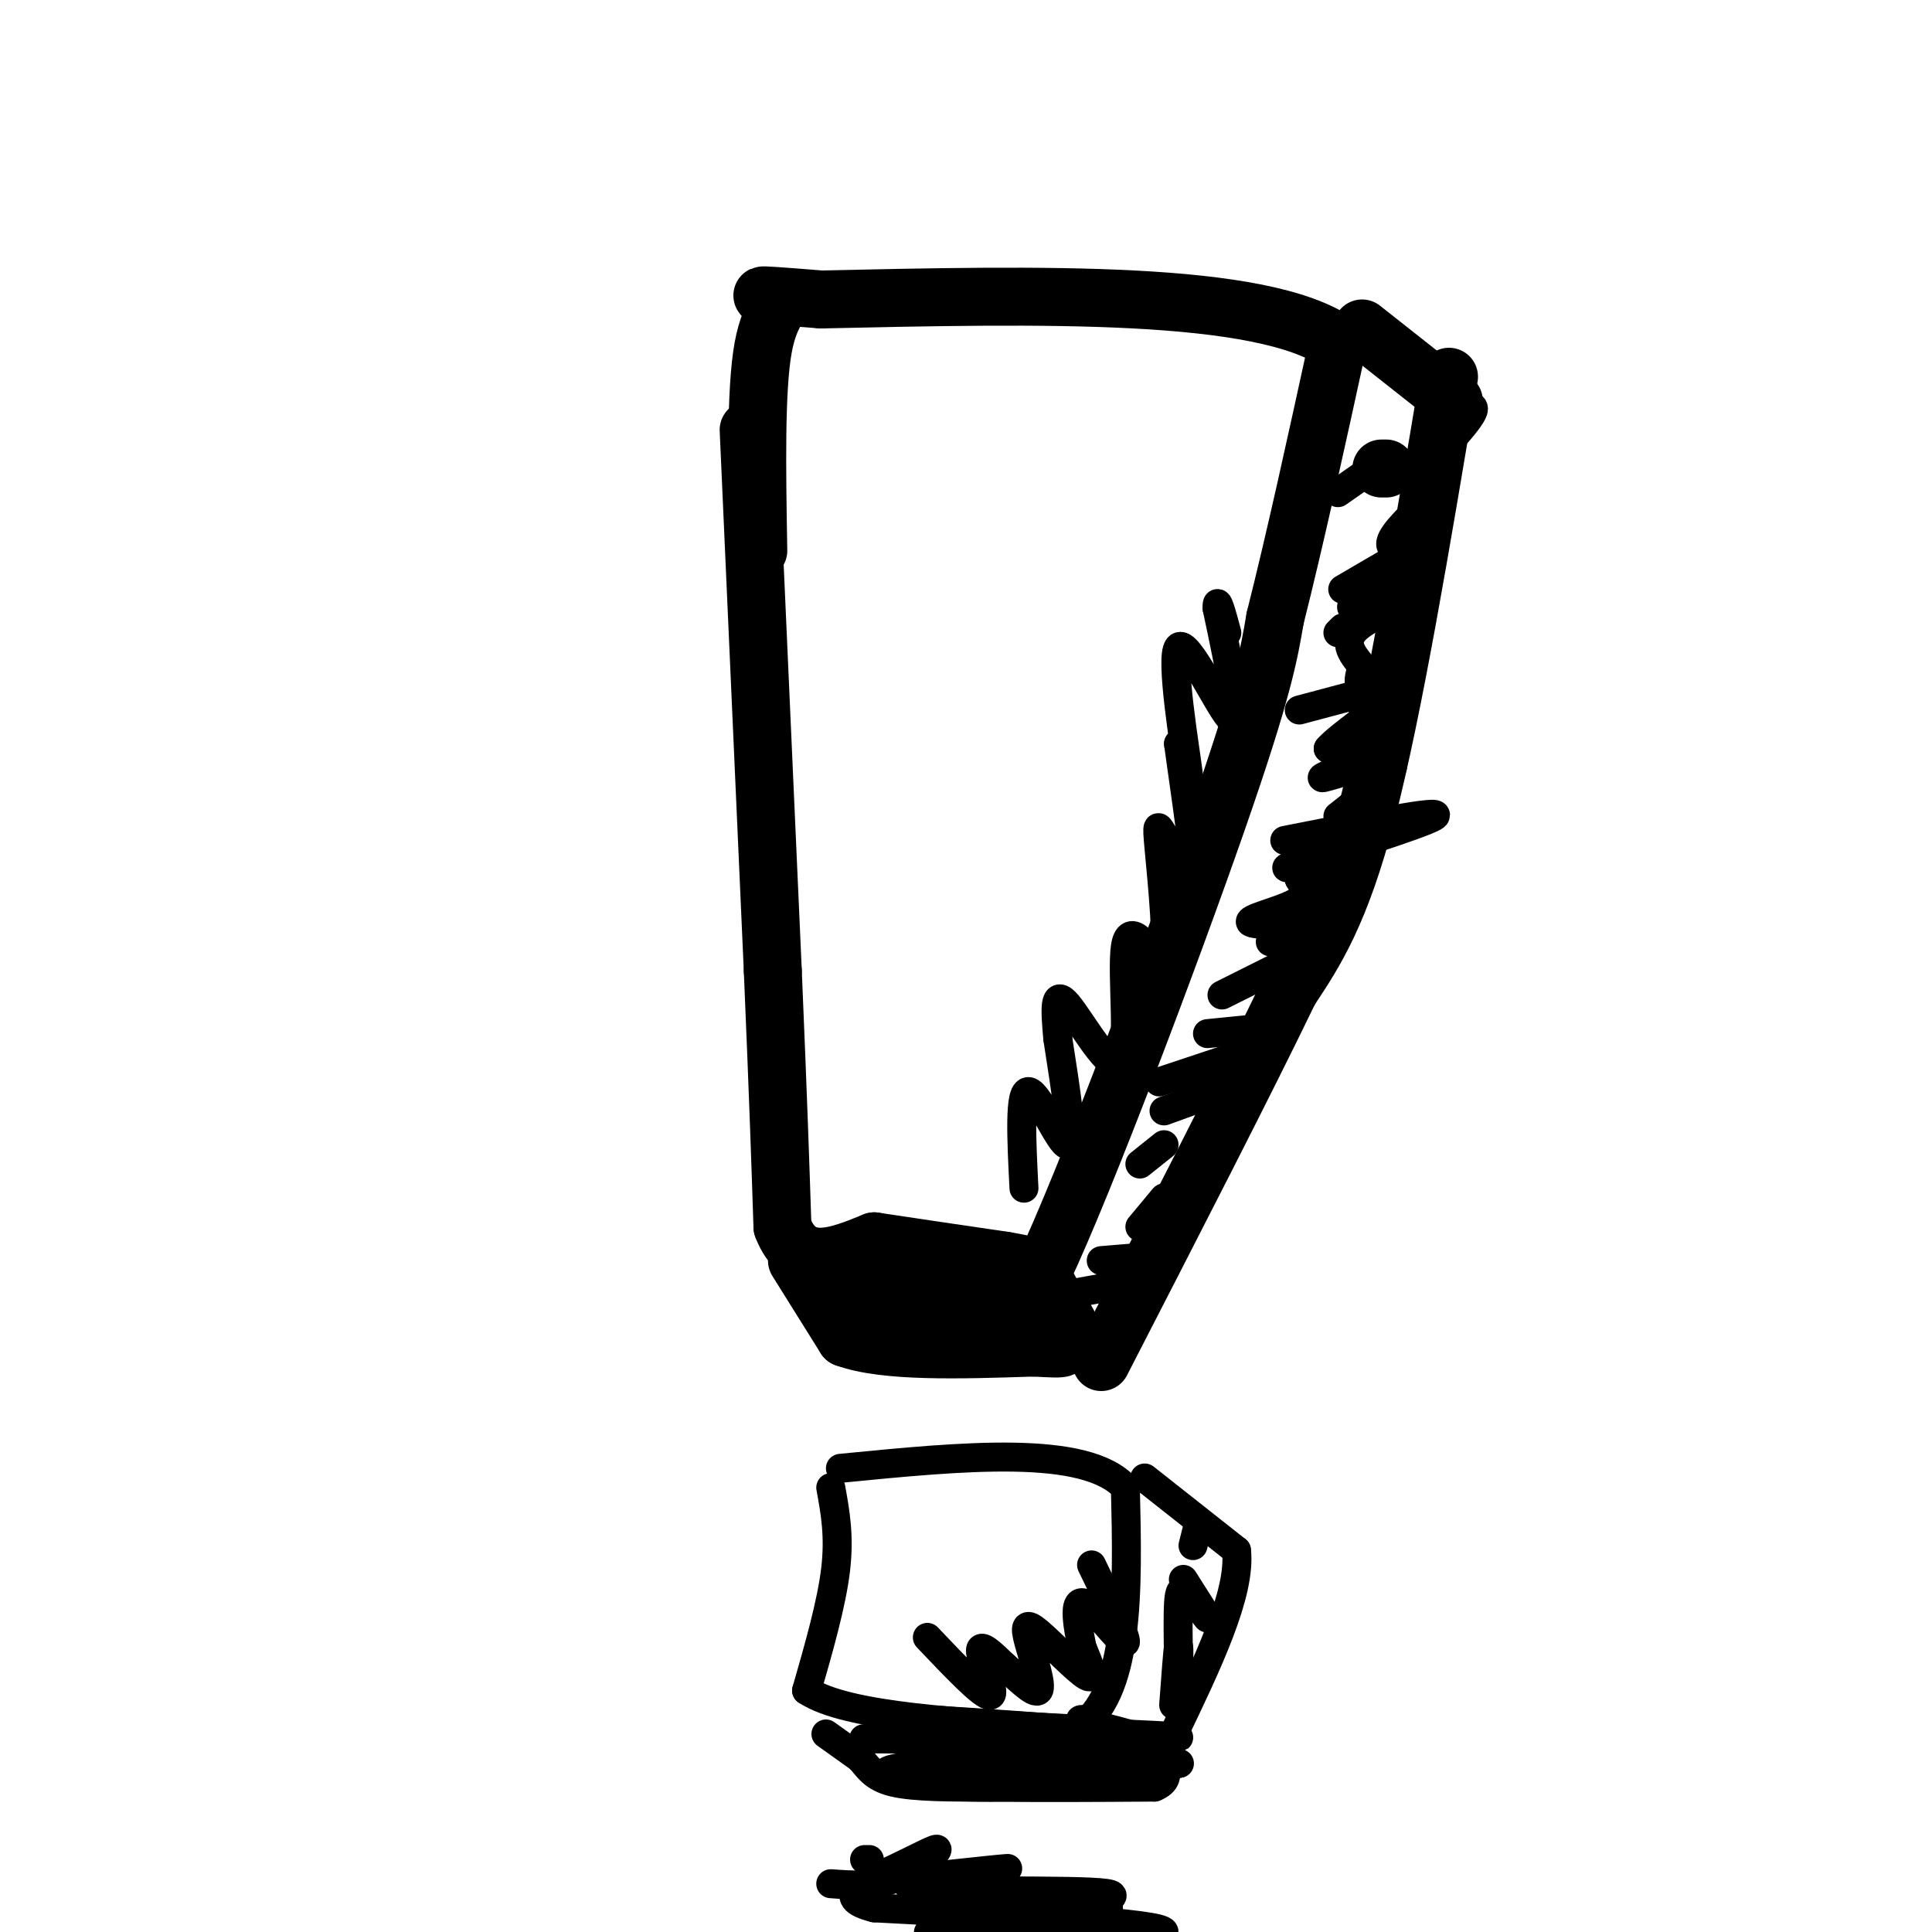 <svg viewBox='0 0 400 400' version='1.1' xmlns='http://www.w3.org/2000/svg' xmlns:xlink='http://www.w3.org/1999/xlink'><g fill='none' stroke='#000000' stroke-width='12' stroke-linecap='round' stroke-linejoin='round'><path d='M155,89c0.000,0.000 5.000,112.000 5,112'/><path d='M160,201c1.167,27.500 1.583,40.250 2,53'/><path d='M162,254c3.500,9.333 11.250,6.167 19,3'/><path d='M181,257c7.667,1.167 17.333,2.583 27,4'/><path d='M208,261c5.833,1.000 6.917,1.500 8,2'/><path d='M216,263c8.711,-18.489 26.489,-65.711 36,-93c9.511,-27.289 10.756,-34.644 12,-42'/><path d='M264,128c4.167,-16.500 8.583,-36.750 13,-57'/><path d='M277,71c-15.667,-11.000 -61.333,-10.000 -107,-9'/><path d='M170,62c-18.429,-1.488 -11.000,-0.708 -9,0c2.000,0.708 -1.429,1.345 -3,10c-1.571,8.655 -1.286,25.327 -1,42'/><path d='M165,261c0.000,0.000 10.000,16.000 10,16'/><path d='M175,277c8.167,3.000 23.583,2.500 39,2'/><path d='M214,279c7.489,0.400 6.711,0.400 5,-2c-1.711,-2.400 -4.356,-7.200 -7,-12'/><path d='M212,265c-9.622,-2.044 -30.178,-1.156 -32,0c-1.822,1.156 15.089,2.578 32,4'/><path d='M212,269c-2.178,0.800 -23.622,0.800 -30,1c-6.378,0.200 2.311,0.600 11,1'/><path d='M300,78c-5.750,34.417 -11.500,68.833 -17,90c-5.500,21.167 -10.750,29.083 -16,37'/><path d='M267,205c-9.167,19.000 -24.083,48.000 -39,77'/><path d='M282,68c0.000,0.000 19.000,15.000 19,15'/><path d='M286,97c0.000,0.000 1.000,0.000 1,0'/></g>
<g fill='none' stroke='#000000' stroke-width='6' stroke-linecap='round' stroke-linejoin='round'><path d='M287,95c0.000,0.000 -10.000,7.000 -10,7'/><path d='M290,115c0.000,0.000 -12.000,7.000 -12,7'/><path d='M278,130c0.000,0.000 -1.000,1.000 -1,1'/><path d='M284,143c0.000,0.000 -15.000,4.000 -15,4'/><path d='M228,261c0.000,0.000 12.000,-1.000 12,-1'/><path d='M221,268c0.000,0.000 11.000,-2.000 11,-2'/><path d='M236,254c0.000,0.000 5.000,-6.000 5,-6'/><path d='M236,241c0.000,0.000 5.000,-4.000 5,-4'/><path d='M241,230c0.000,0.000 11.000,-4.000 11,-4'/><path d='M240,224c0.000,0.000 18.000,-6.000 18,-6'/><path d='M250,214c0.000,0.000 10.000,-1.000 10,-1'/><path d='M253,206c0.000,0.000 16.000,-8.000 16,-8'/><path d='M263,195c5.536,-1.244 11.071,-2.488 9,-3c-2.071,-0.512 -11.750,-0.292 -13,-1c-1.250,-0.708 5.929,-2.345 9,-4c3.071,-1.655 2.036,-3.327 1,-5'/><path d='M269,182c2.499,-1.915 8.247,-4.204 6,-4c-2.247,0.204 -12.490,2.901 -7,1c5.490,-1.901 26.711,-8.400 29,-10c2.289,-1.600 -14.356,1.700 -31,5'/><path d='M277,169c6.476,-5.095 12.952,-10.190 11,-11c-1.952,-0.810 -12.333,2.667 -14,3c-1.667,0.333 5.381,-2.476 7,-4c1.619,-1.524 -2.190,-1.762 -6,-2'/><path d='M275,155c2.232,-2.647 10.811,-8.265 12,-10c1.189,-1.735 -5.011,0.411 -6,0c-0.989,-0.411 3.234,-3.380 4,-4c0.766,-0.620 -1.924,1.109 -3,1c-1.076,-0.109 -0.538,-2.054 0,-4'/><path d='M282,138c-1.314,-1.943 -4.600,-4.799 -1,-8c3.600,-3.201 14.085,-6.746 14,-7c-0.085,-0.254 -10.738,2.785 -14,3c-3.262,0.215 0.869,-2.392 5,-5'/><path d='M286,121c3.024,-2.119 8.083,-4.917 8,-6c-0.083,-1.083 -5.310,-0.452 -6,-2c-0.690,-1.548 3.155,-5.274 7,-9'/><path d='M292,100c6.167,-6.417 12.333,-12.833 13,-15c0.667,-2.167 -4.167,-0.083 -9,2'/><path d='M212,246c-0.511,-10.156 -1.022,-20.311 1,-20c2.022,0.311 6.578,11.089 8,11c1.422,-0.089 -0.289,-11.044 -2,-22'/><path d='M219,215c-0.533,-6.115 -0.864,-10.402 2,-7c2.864,3.402 8.925,14.493 11,12c2.075,-2.493 0.164,-18.569 1,-24c0.836,-5.431 4.418,-0.215 8,5'/><path d='M241,201c1.025,-4.615 -0.413,-18.654 -1,-25c-0.587,-6.346 -0.322,-5.000 1,-3c1.322,2.000 3.702,4.654 5,6c1.298,1.346 1.514,1.385 1,-3c-0.514,-4.385 -1.757,-13.192 -3,-22'/><path d='M244,154c0.295,-0.156 2.533,10.453 2,6c-0.533,-4.453 -3.836,-23.968 -2,-26c1.836,-2.032 8.810,13.419 11,15c2.190,1.581 -0.405,-10.710 -3,-23'/><path d='M252,126c-0.167,-3.000 0.917,1.000 2,5'/><path d='M172,308c0.917,5.000 1.833,10.000 1,17c-0.833,7.000 -3.417,16.000 -6,25'/><path d='M167,350c8.333,5.500 32.167,6.750 56,8'/><path d='M223,358c11.000,-7.000 10.500,-28.500 10,-50'/><path d='M233,308c-8.167,-9.000 -33.583,-6.500 -59,-4'/><path d='M237,306c0.000,0.000 19.000,15.000 19,15'/><path d='M256,321c1.000,8.833 -6.000,23.417 -13,38'/><path d='M243,359c-1.800,6.800 0.200,4.800 -2,3c-2.200,-1.800 -8.600,-3.400 -15,-5'/><path d='M226,357c-2.833,-1.000 -2.417,-1.000 -2,-1'/><path d='M171,359c0.000,0.000 7.000,5.000 7,5'/><path d='M178,364c1.756,1.844 2.644,3.956 7,5c4.356,1.044 12.178,1.022 20,1'/><path d='M205,370c9.000,0.167 21.500,0.083 34,0'/><path d='M239,370c5.111,-1.956 0.889,-6.844 -3,-9c-3.889,-2.156 -7.444,-1.578 -11,-1'/><path d='M225,360c-15.536,-0.167 -48.875,-0.083 -46,0c2.875,0.083 41.964,0.167 57,0c15.036,-0.167 6.018,-0.583 -3,-1'/><path d='M233,359c-15.345,-1.310 -52.208,-4.083 -51,-3c1.208,1.083 40.488,6.024 55,8c14.512,1.976 4.256,0.988 -6,0'/><path d='M231,364c-11.525,0.179 -37.337,0.625 -45,2c-7.663,1.375 2.821,3.678 15,4c12.179,0.322 26.051,-1.337 29,-2c2.949,-0.663 -5.026,-0.332 -13,0'/><path d='M217,368c-6.000,0.000 -14.500,0.000 -23,0'/><path d='M192,339c5.822,6.133 11.644,12.267 13,12c1.356,-0.267 -1.756,-6.933 -2,-9c-0.244,-2.067 2.378,0.467 5,3'/><path d='M208,345c2.469,2.127 6.142,5.946 7,5c0.858,-0.946 -1.100,-6.656 -2,-10c-0.900,-3.344 -0.742,-4.324 2,-2c2.742,2.324 8.069,7.950 10,9c1.931,1.050 0.465,-2.475 -1,-6'/><path d='M224,341c-0.429,-2.290 -1.002,-5.016 -1,-7c0.002,-1.984 0.577,-3.226 3,-1c2.423,2.226 6.692,7.922 7,7c0.308,-0.922 -3.346,-8.461 -7,-16'/><path d='M245,327c2.506,3.935 5.012,7.869 5,8c-0.012,0.131 -2.542,-3.542 -4,-5c-1.458,-1.458 -1.845,-0.702 -2,2c-0.155,2.702 -0.077,7.351 0,12'/><path d='M244,344c-0.012,3.036 -0.042,4.625 0,3c0.042,-1.625 0.155,-6.464 0,-6c-0.155,0.464 -0.577,6.232 -1,12'/><path d='M247,320c0.000,0.000 1.000,-4.000 1,-4'/><path d='M179,385c0.000,0.000 1.000,0.000 1,0'/><path d='M188,389c11.958,-1.304 23.917,-2.607 20,-2c-3.917,0.607 -23.708,3.125 -19,4c4.708,0.875 33.917,0.107 40,1c6.083,0.893 -10.958,3.446 -28,6'/><path d='M201,398c-7.257,1.591 -11.398,2.569 -7,2c4.398,-0.569 17.336,-2.686 26,-4c8.664,-1.314 13.054,-1.827 6,0c-7.054,1.827 -25.553,5.992 -20,7c5.553,1.008 35.158,-1.141 35,-3c-0.158,-1.859 -30.079,-3.430 -60,-5'/><path d='M181,395c-9.024,-2.250 -1.584,-5.376 4,-8c5.584,-2.624 9.311,-4.745 9,-4c-0.311,0.745 -4.660,4.356 -9,6c-4.340,1.644 -8.670,1.322 -13,1'/><path d='M218,262c0.000,0.000 6.000,11.000 6,11'/></g>
</svg>
